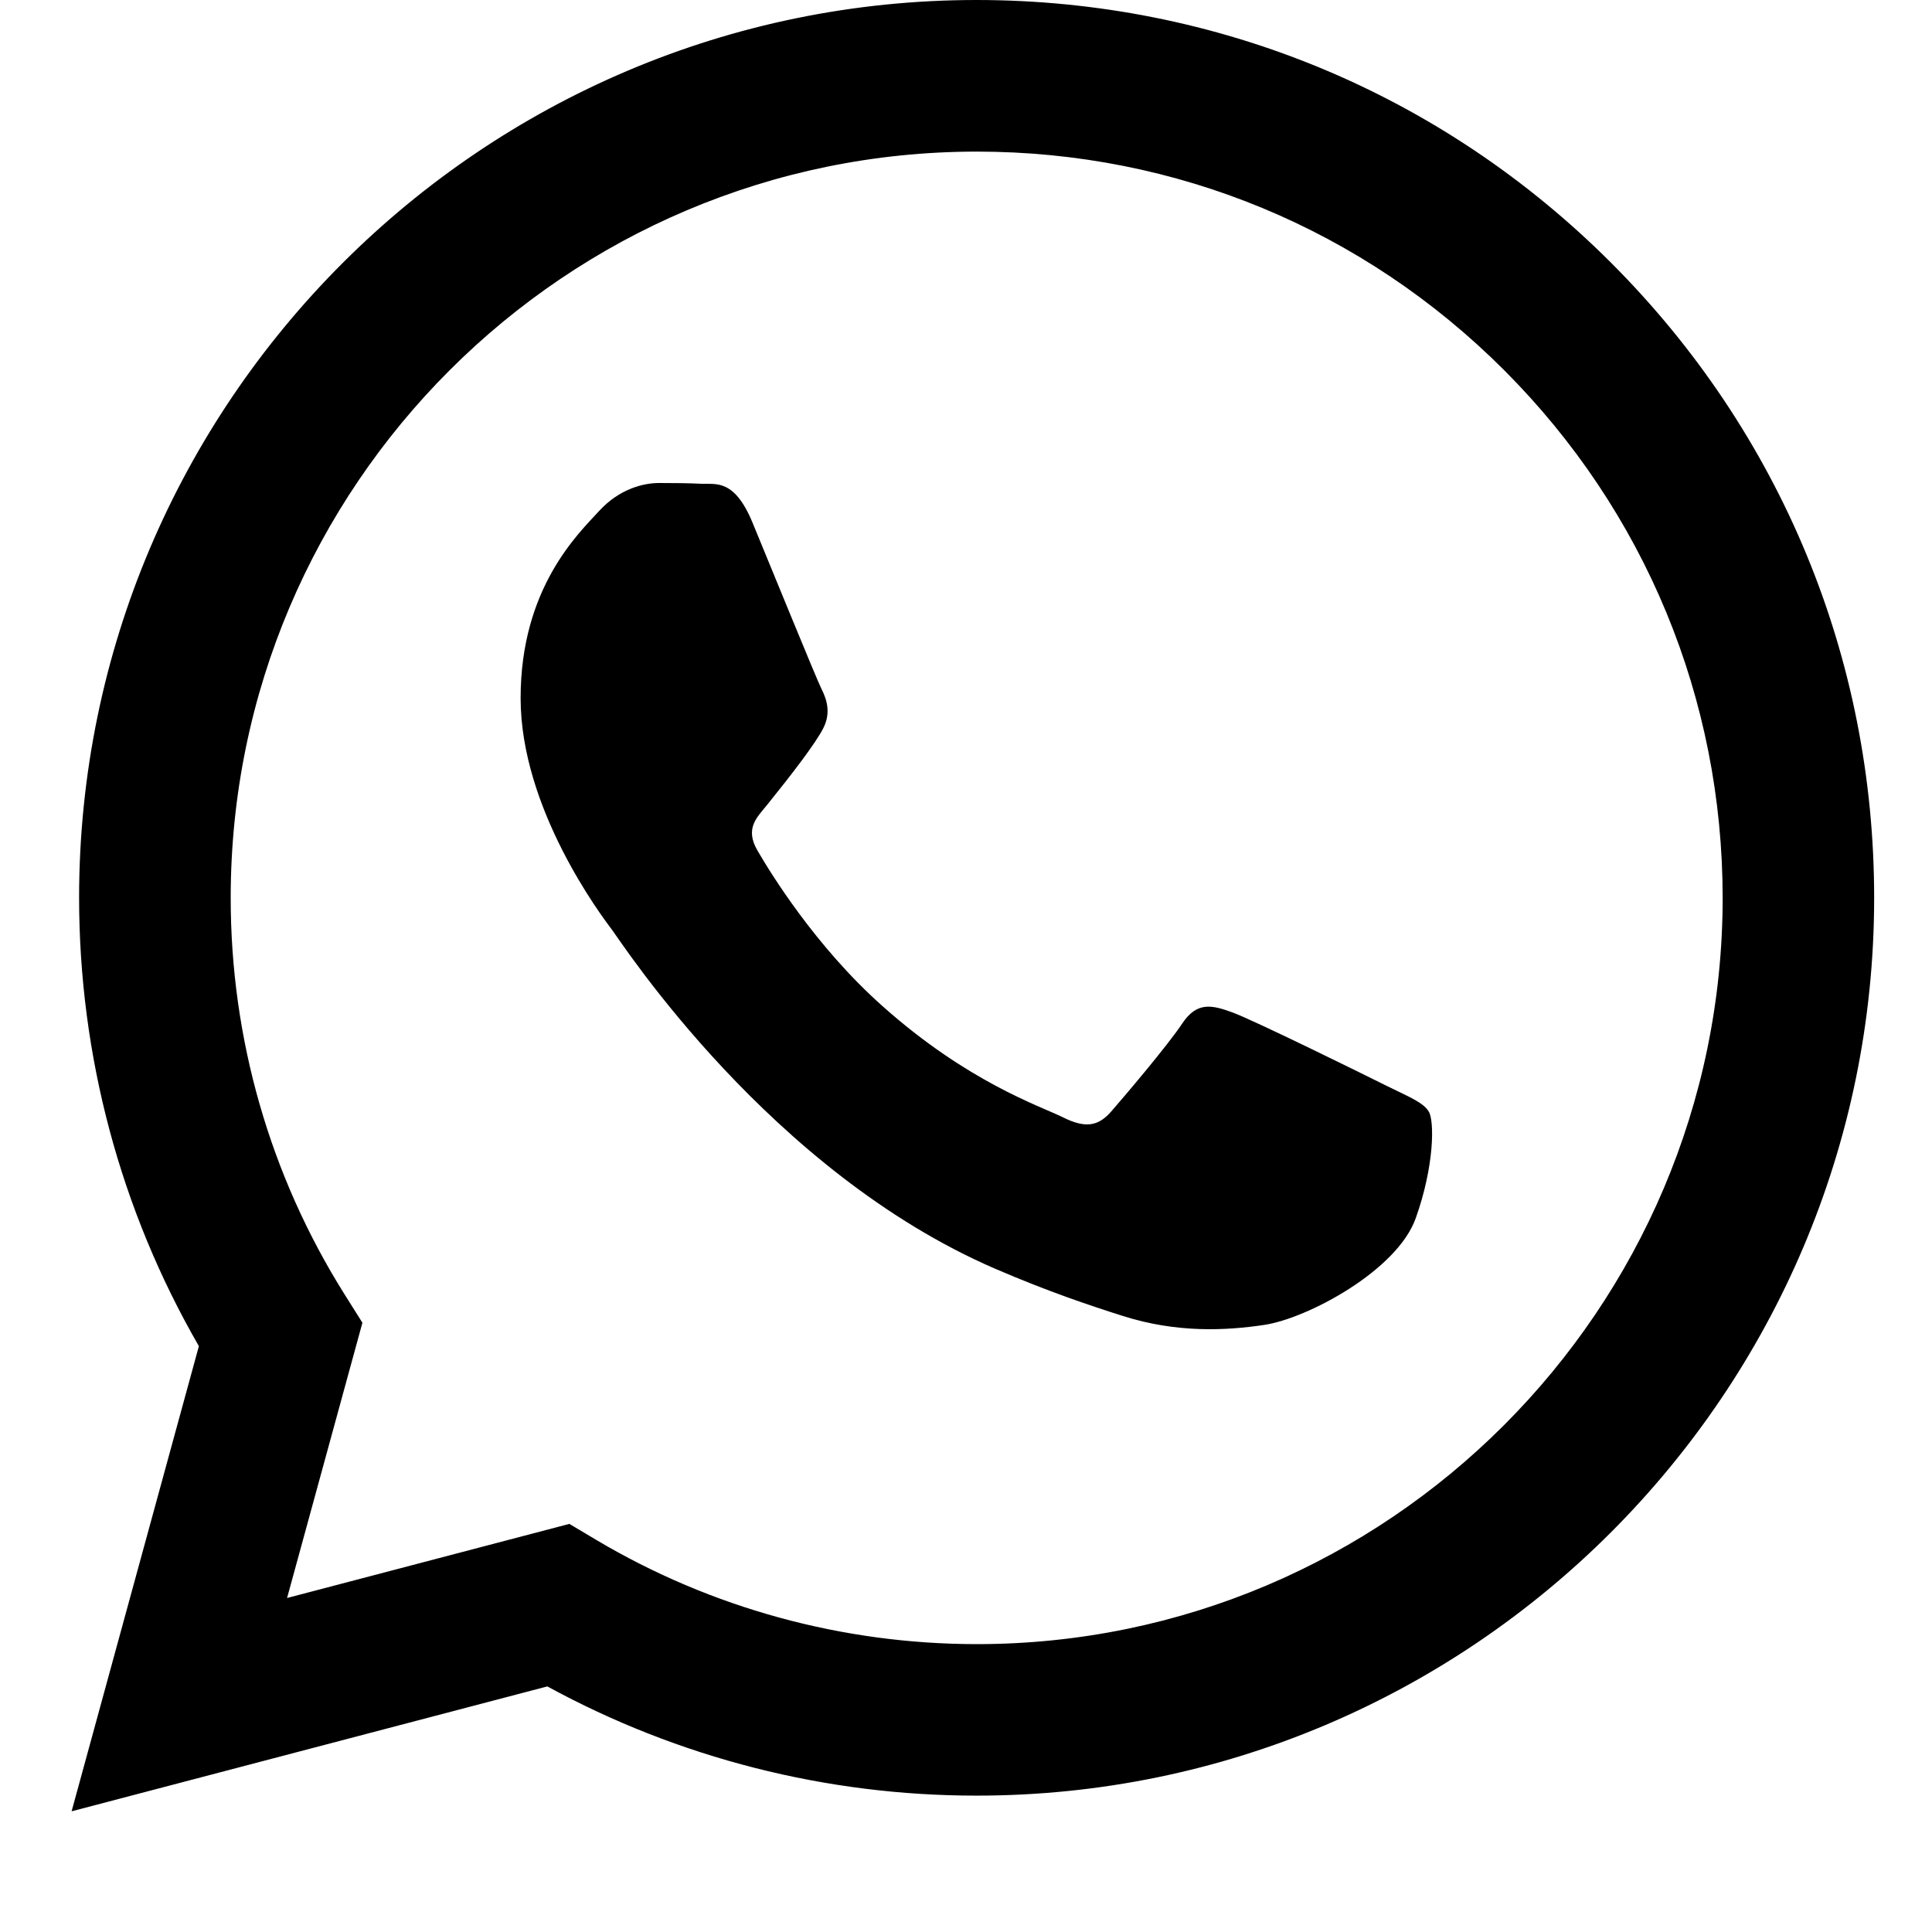 <?xml version="1.0" encoding="UTF-8"?> <svg xmlns="http://www.w3.org/2000/svg" width="17" height="17" viewBox="0 0 17 17" fill="none"> <path fill-rule="evenodd" clip-rule="evenodd" d="M14.18 2.316C12.689 0.823 10.706 0.001 8.594 0C4.241 0 0.698 3.543 0.696 7.897C0.696 9.289 1.059 10.648 1.75 11.845L0.63 15.938L4.816 14.839C5.97 15.469 7.269 15.8 8.59 15.8H8.594C12.946 15.8 16.489 12.258 16.491 7.903C16.492 5.793 15.671 3.809 14.18 2.316ZM8.594 14.467H8.591C7.413 14.466 6.258 14.15 5.25 13.552L5.01 13.409L2.526 14.061L3.189 11.639L3.033 11.391C2.376 10.346 2.029 9.138 2.03 7.897C2.031 4.278 4.976 1.334 8.596 1.334C10.35 1.334 11.998 2.018 13.237 3.259C14.476 4.5 15.158 6.149 15.158 7.903C15.156 11.522 12.212 14.467 8.594 14.467V14.467ZM12.194 9.551C11.997 9.452 11.027 8.975 10.846 8.909C10.665 8.843 10.533 8.81 10.402 9.007C10.27 9.205 9.892 9.649 9.777 9.781C9.662 9.913 9.547 9.929 9.35 9.83C9.152 9.732 8.516 9.523 7.763 8.851C7.176 8.328 6.78 7.682 6.665 7.484C6.55 7.286 6.664 7.19 6.751 7.081C6.965 6.816 7.179 6.538 7.245 6.406C7.311 6.275 7.278 6.159 7.228 6.061C7.179 5.962 6.784 4.991 6.62 4.595C6.46 4.211 6.297 4.263 6.176 4.257C6.061 4.251 5.929 4.25 5.798 4.25C5.666 4.25 5.452 4.299 5.271 4.497C5.091 4.694 4.581 5.172 4.581 6.143C4.581 7.114 5.288 8.053 5.387 8.184C5.485 8.316 6.778 10.309 8.757 11.164C9.228 11.367 9.596 11.489 9.882 11.58C10.355 11.73 10.785 11.709 11.125 11.658C11.505 11.601 12.293 11.18 12.457 10.72C12.622 10.258 12.622 9.863 12.572 9.781C12.523 9.699 12.392 9.649 12.194 9.551V9.551Z" fill="black"></path> </svg> 